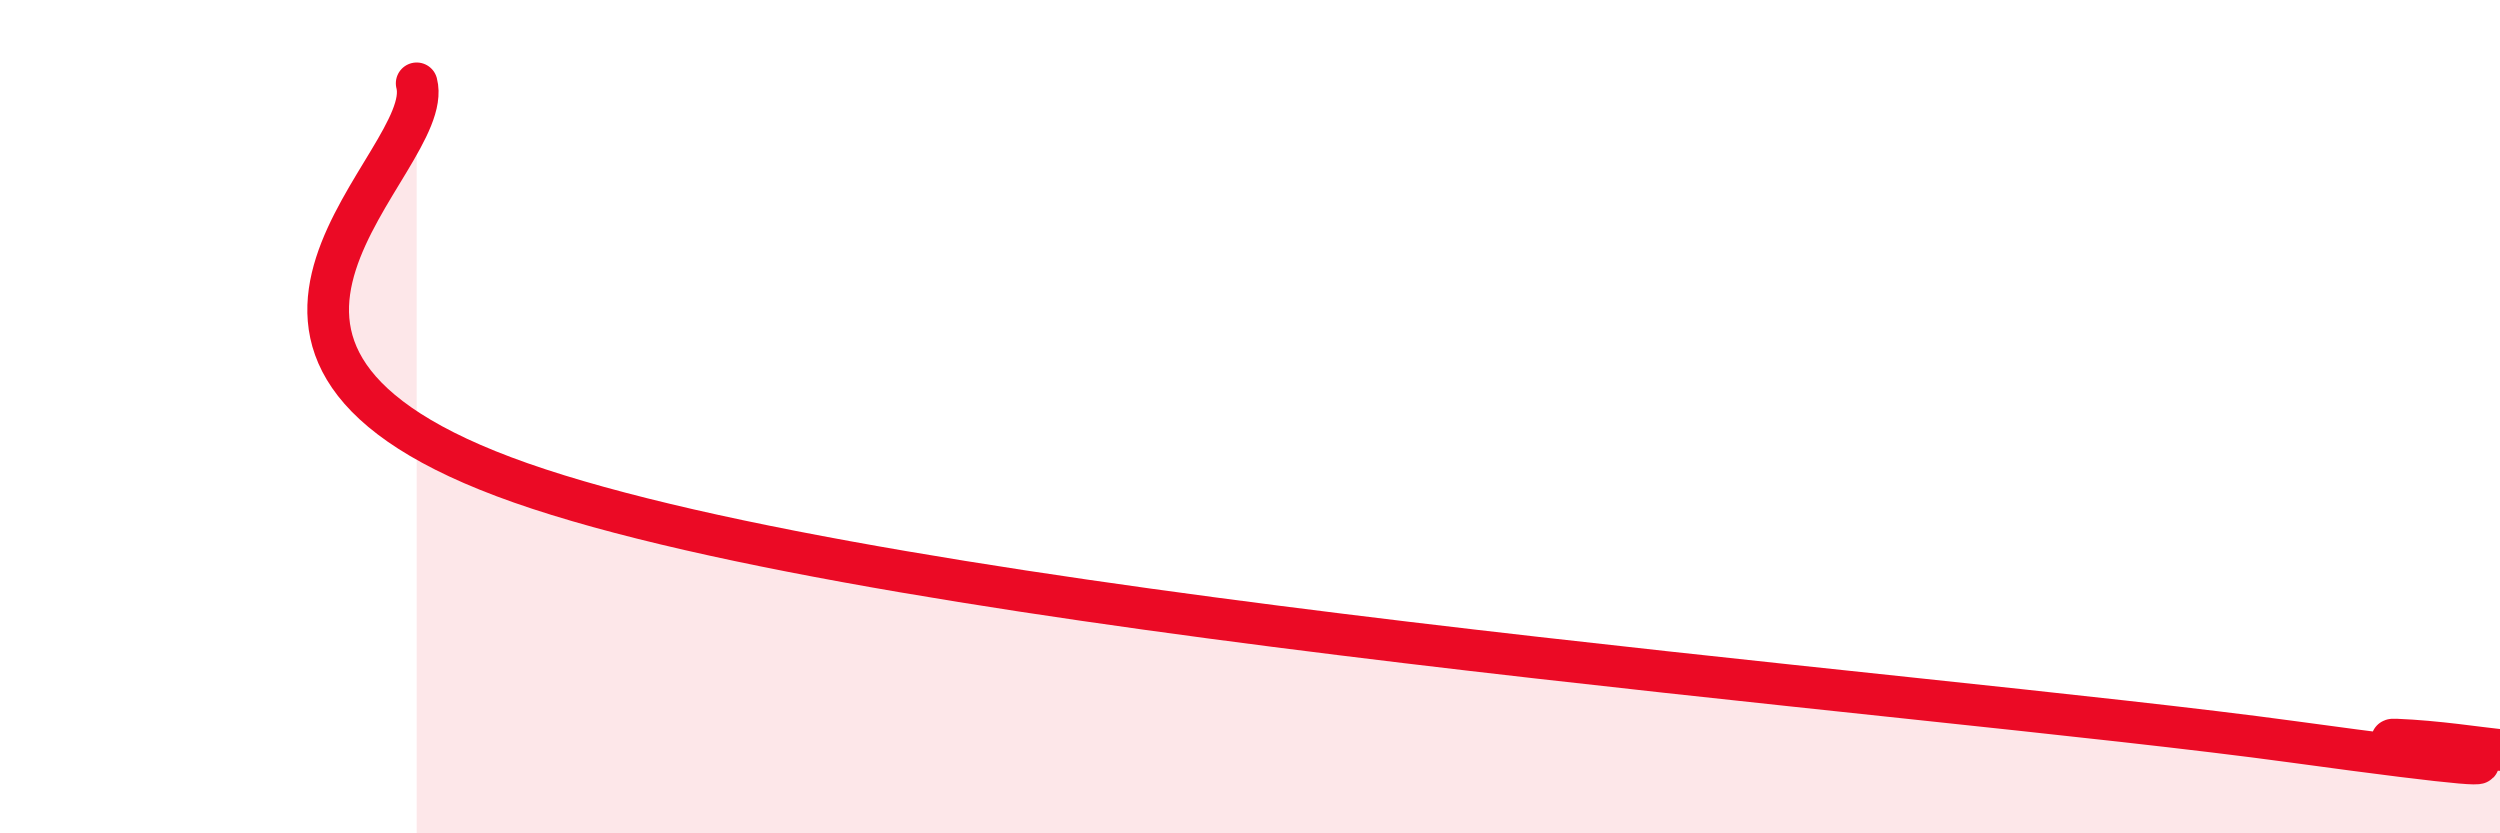
    <svg width="60" height="20" viewBox="0 0 60 20" xmlns="http://www.w3.org/2000/svg">
      <path
        d="M 10,2 C 10.5,3.92 3.5,8.43 12.5,11.59 C 21.5,14.75 46,16.57 55,17.8 C 64,19.03 56.5,17.71 57.5,17.75 C 58.5,17.79 59.5,17.95 60,18L60 20L10 20Z"
        fill="#EB0A25"
        opacity="0.1"
        stroke-linecap="round"
        stroke-linejoin="round"
      />
      <path
        d="M 10,2 C 10.5,3.92 3.5,8.43 12.5,11.59 C 21.5,14.75 46,16.57 55,17.8 C 64,19.03 56.5,17.71 57.5,17.75 C 58.5,17.79 59.5,17.95 60,18"
        stroke="#EB0A25"
        stroke-width="1"
        fill="none"
        stroke-linecap="round"
        stroke-linejoin="round"
      />
    </svg>
  